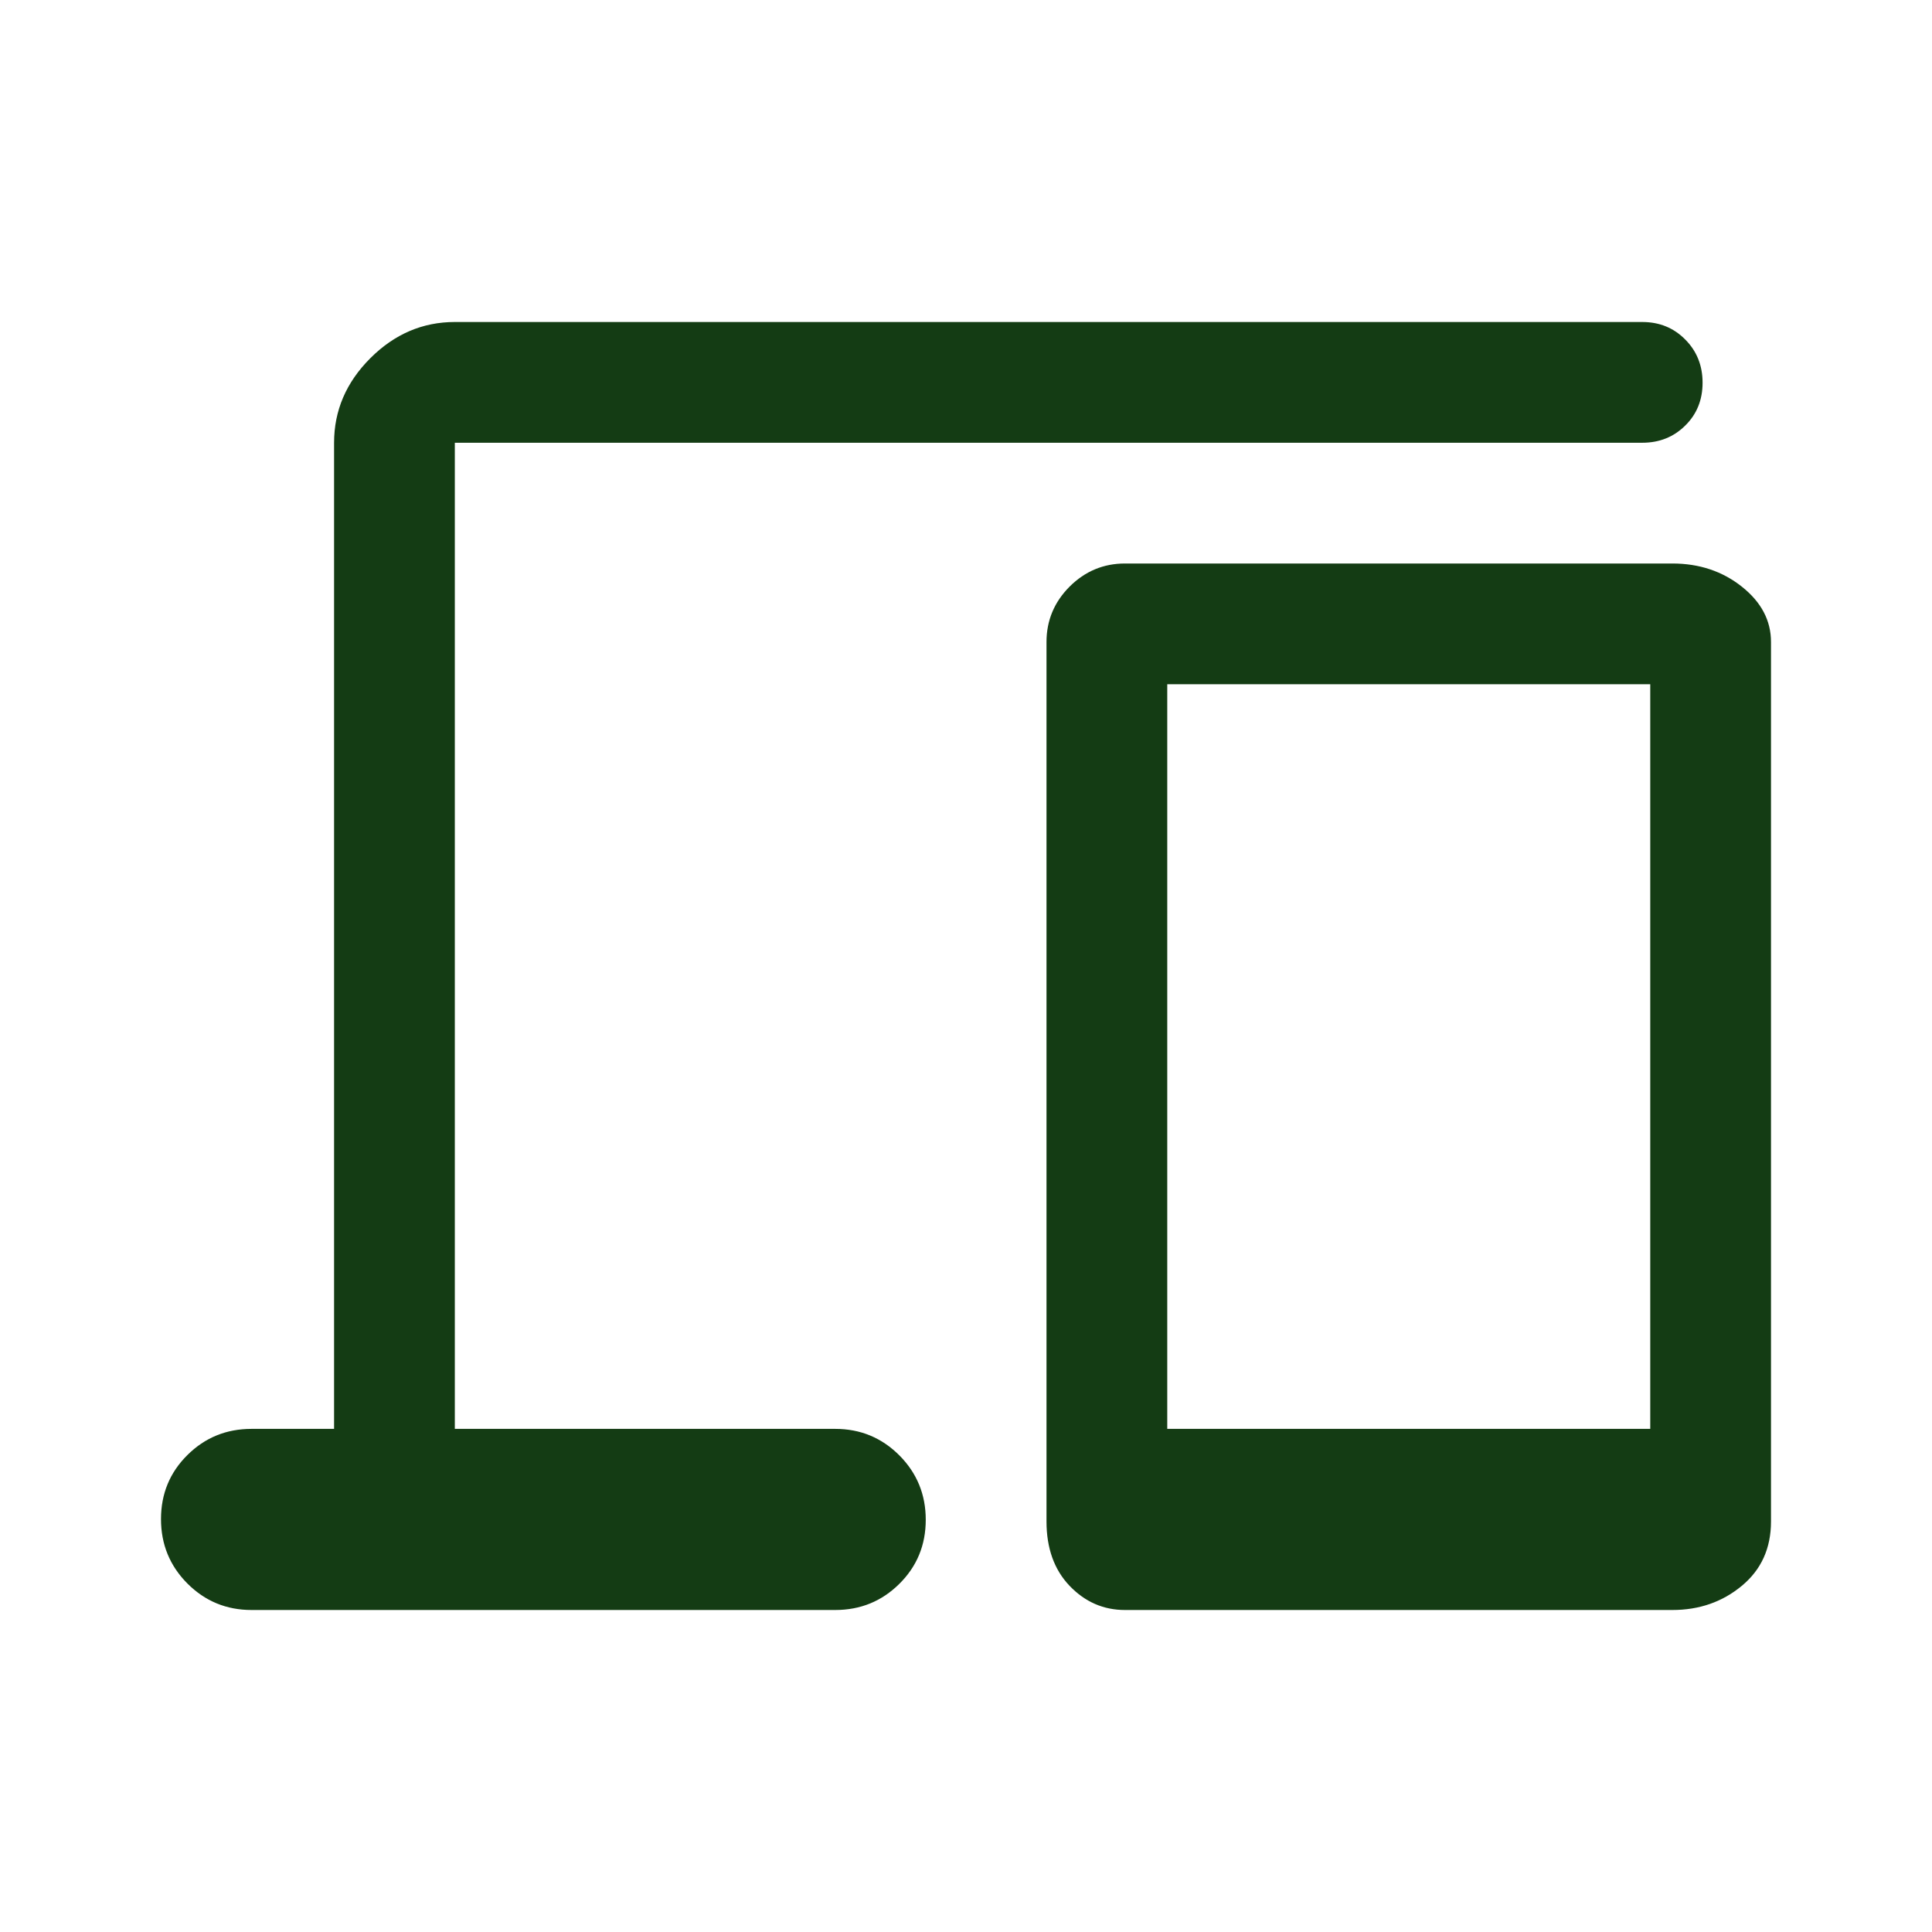 <svg width="24" height="24" viewBox="0 0 24 24" fill="none" xmlns="http://www.w3.org/2000/svg">
<path d="M4.15 17.75V5.5C4.15 5.1 4.3 4.75 4.6 4.45C4.9 4.15 5.25 4 5.65 4H20.4C20.613 4 20.791 4.072 20.934 4.217C21.078 4.361 21.15 4.541 21.15 4.754C21.15 4.968 21.078 5.146 20.934 5.287C20.791 5.429 20.613 5.5 20.4 5.5H5.65V17.75H10.375C10.688 17.75 10.953 17.86 11.172 18.079C11.391 18.299 11.5 18.566 11.5 18.879C11.5 19.193 11.391 19.458 11.172 19.675C10.953 19.892 10.688 20 10.375 20H3.125C2.812 20 2.547 19.89 2.328 19.671C2.109 19.451 2 19.184 2 18.871C2 18.557 2.109 18.292 2.328 18.075C2.547 17.858 2.812 17.75 3.125 17.75H4.15ZM13.975 20C13.708 20 13.479 19.9 13.287 19.7C13.096 19.5 13 19.233 13 18.9V7.975C13 7.708 13.096 7.479 13.287 7.287C13.479 7.096 13.708 7 13.975 7H20.775C21.108 7 21.396 7.096 21.637 7.287C21.879 7.479 22 7.708 22 7.975V18.9C22 19.233 21.879 19.5 21.637 19.7C21.396 19.9 21.108 20 20.775 20H13.975ZM14.5 17.75H20.5V8.5H14.5V17.75Z" fill="#143C14"/>
</svg>
